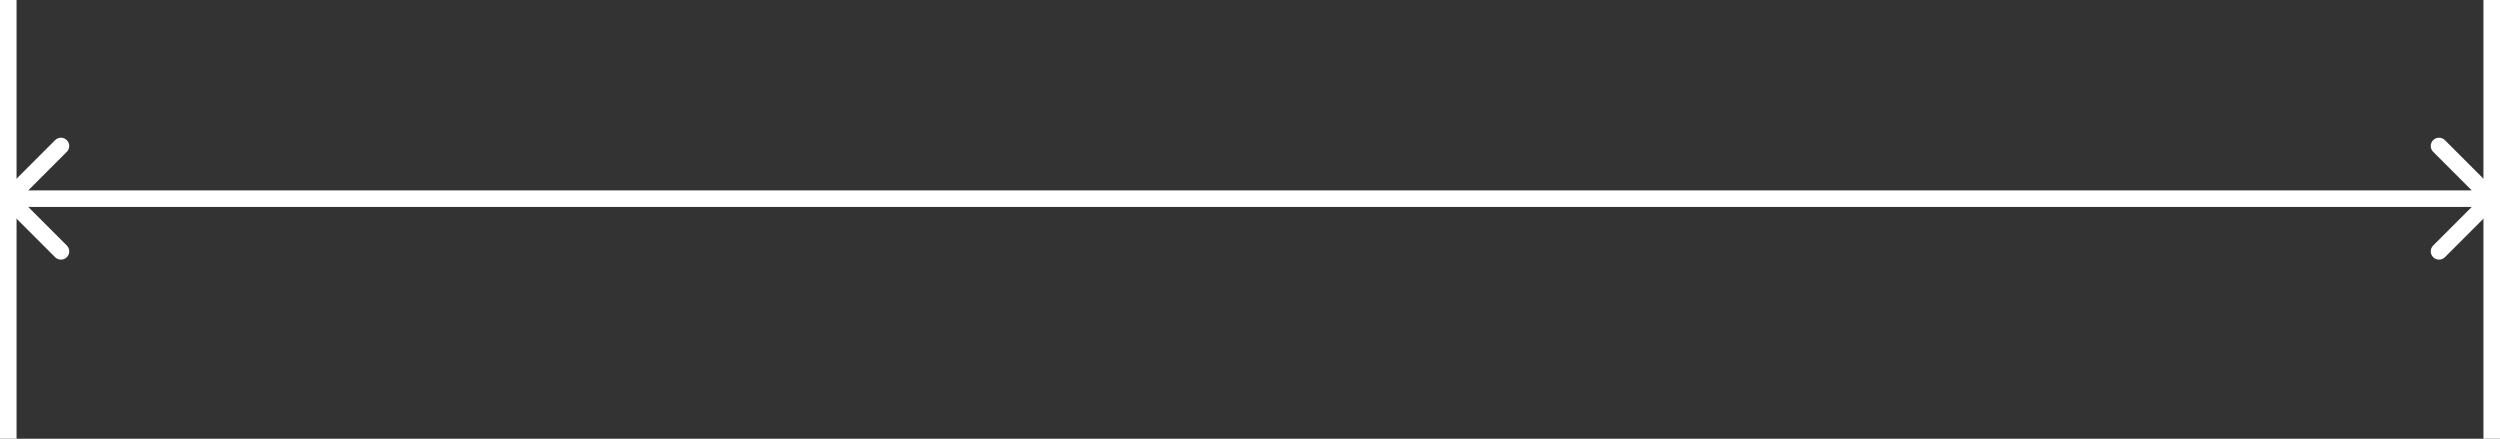 <svg xmlns="http://www.w3.org/2000/svg" width="302" height="53" viewBox="0 0 302 53" fill="none"><rect x="0" y="0" width="302" height="53" fill="#333333" stroke="none"/><path d="M0.293 23.293C-0.098 23.683 -0.098 24.317 0.293 24.707L6.657 31.071C7.047 31.462 7.681 31.462 8.071 31.071C8.462 30.68 8.462 30.047 8.071 29.657L2.414 24L8.071 18.343C8.462 17.953 8.462 17.32 8.071 16.929C7.681 16.538 7.047 16.538 6.657 16.929L0.293 23.293ZM301.707 24.707C302.098 24.317 302.098 23.683 301.707 23.293L295.343 16.929C294.953 16.538 294.319 16.538 293.929 16.929C293.538 17.32 293.538 17.953 293.929 18.343L299.586 24L293.929 29.657C293.538 30.047 293.538 30.68 293.929 31.071C294.319 31.462 294.953 31.462 295.343 31.071L301.707 24.707ZM1 25H301V23H1V25Z" fill="white"></path><path d="M301 0V53" stroke="white" stroke-width="2"></path><path d="M1 0V53" stroke="white" stroke-width="2"></path></svg>